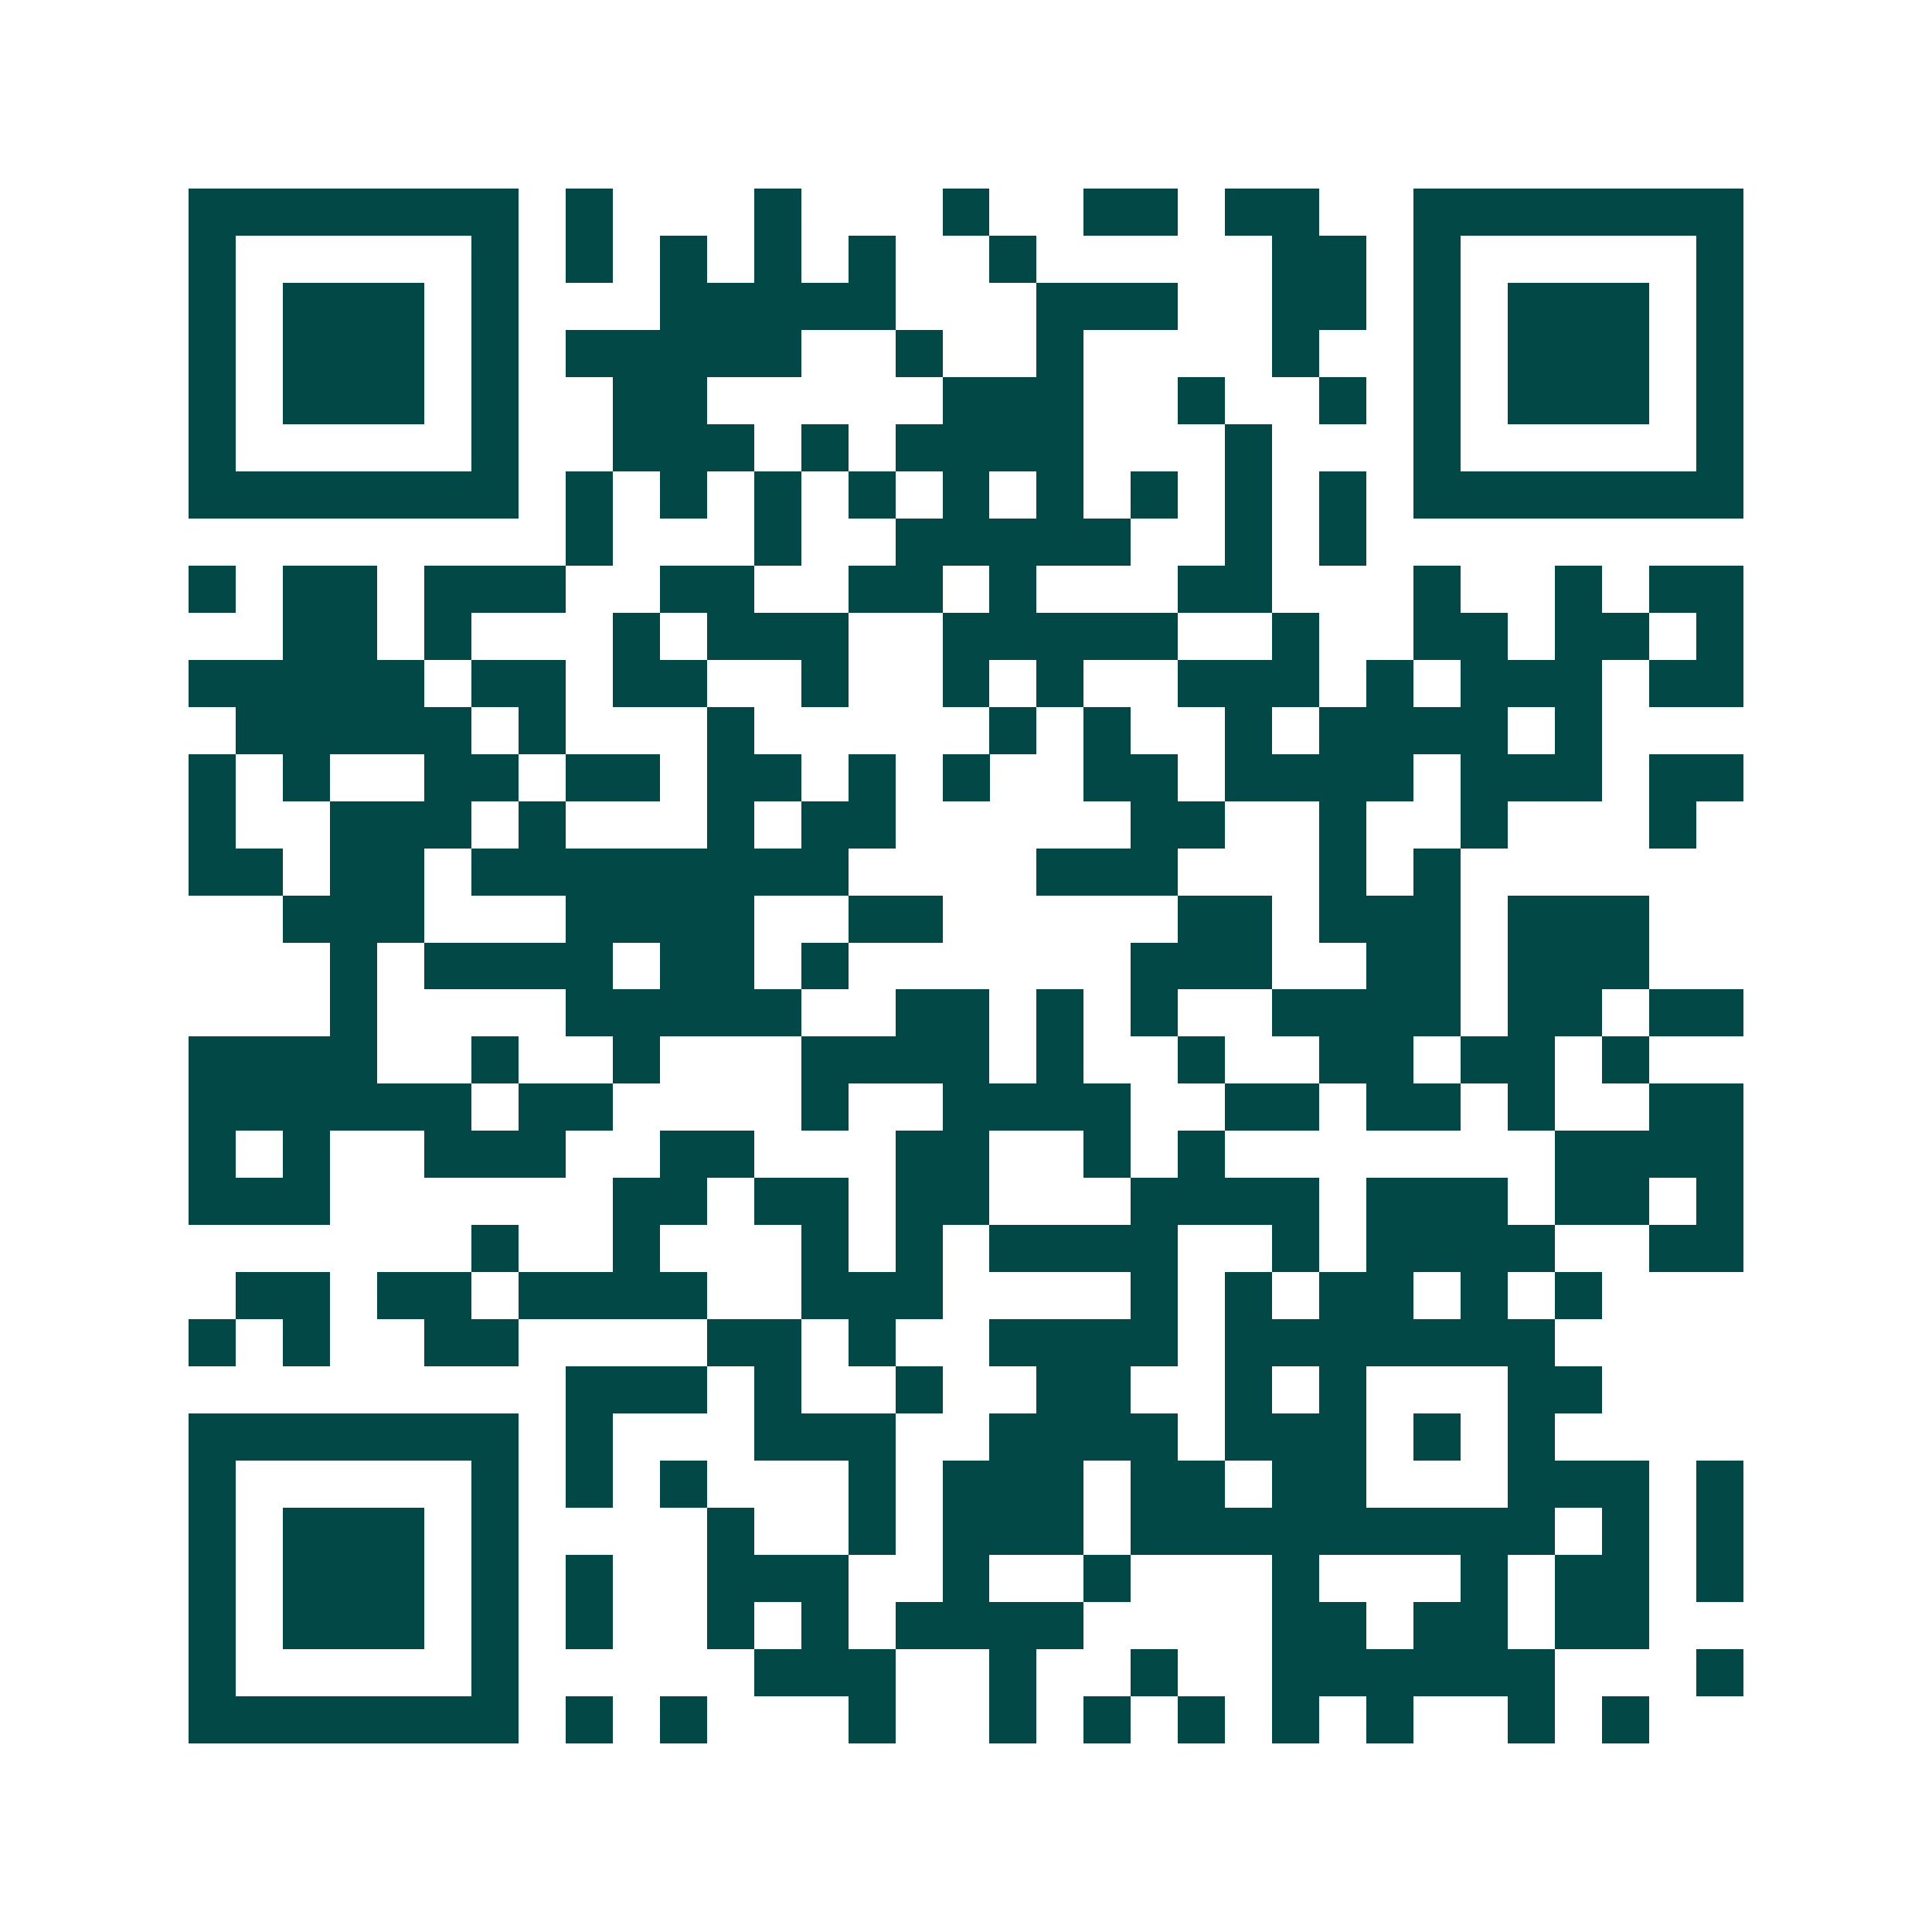 <svg xmlns="http://www.w3.org/2000/svg" width="200" height="200" viewBox="0 0 41 41" shape-rendering="crispEdges"><path fill="#ffffff" d="M0 0h41v41H0z"/><path stroke="#014847" d="M4 4.5h7m1 0h1m3 0h1m3 0h1m2 0h2m1 0h2m2 0h7M4 5.5h1m5 0h1m1 0h1m1 0h1m1 0h1m1 0h1m2 0h1m5 0h2m1 0h1m5 0h1M4 6.5h1m1 0h3m1 0h1m3 0h5m3 0h3m2 0h2m1 0h1m1 0h3m1 0h1M4 7.5h1m1 0h3m1 0h1m1 0h5m2 0h1m2 0h1m4 0h1m2 0h1m1 0h3m1 0h1M4 8.5h1m1 0h3m1 0h1m2 0h2m5 0h3m2 0h1m2 0h1m1 0h1m1 0h3m1 0h1M4 9.5h1m5 0h1m2 0h3m1 0h1m1 0h4m3 0h1m3 0h1m5 0h1M4 10.5h7m1 0h1m1 0h1m1 0h1m1 0h1m1 0h1m1 0h1m1 0h1m1 0h1m1 0h1m1 0h7M12 11.5h1m3 0h1m2 0h5m2 0h1m1 0h1M4 12.5h1m1 0h2m1 0h3m2 0h2m2 0h2m1 0h1m3 0h2m3 0h1m2 0h1m1 0h2M6 13.5h2m1 0h1m3 0h1m1 0h3m2 0h5m2 0h1m2 0h2m1 0h2m1 0h1M4 14.5h5m1 0h2m1 0h2m2 0h1m2 0h1m1 0h1m2 0h3m1 0h1m1 0h3m1 0h2M5 15.5h5m1 0h1m3 0h1m5 0h1m1 0h1m2 0h1m1 0h4m1 0h1M4 16.5h1m1 0h1m2 0h2m1 0h2m1 0h2m1 0h1m1 0h1m2 0h2m1 0h4m1 0h3m1 0h2M4 17.5h1m2 0h3m1 0h1m3 0h1m1 0h2m5 0h2m2 0h1m2 0h1m3 0h1M4 18.5h2m1 0h2m1 0h8m4 0h3m3 0h1m1 0h1M6 19.5h3m3 0h4m2 0h2m5 0h2m1 0h3m1 0h3M7 20.5h1m1 0h4m1 0h2m1 0h1m6 0h3m2 0h2m1 0h3M7 21.5h1m4 0h5m2 0h2m1 0h1m1 0h1m2 0h4m1 0h2m1 0h2M4 22.5h4m2 0h1m2 0h1m3 0h4m1 0h1m2 0h1m2 0h2m1 0h2m1 0h1M4 23.5h6m1 0h2m4 0h1m2 0h4m2 0h2m1 0h2m1 0h1m2 0h2M4 24.5h1m1 0h1m2 0h3m2 0h2m3 0h2m2 0h1m1 0h1m7 0h4M4 25.5h3m6 0h2m1 0h2m1 0h2m3 0h4m1 0h3m1 0h2m1 0h1M10 26.5h1m2 0h1m3 0h1m1 0h1m1 0h4m2 0h1m1 0h4m2 0h2M5 27.5h2m1 0h2m1 0h4m2 0h3m4 0h1m1 0h1m1 0h2m1 0h1m1 0h1M4 28.5h1m1 0h1m2 0h2m4 0h2m1 0h1m2 0h4m1 0h7M12 29.5h3m1 0h1m2 0h1m2 0h2m2 0h1m1 0h1m3 0h2M4 30.5h7m1 0h1m3 0h3m2 0h4m1 0h3m1 0h1m1 0h1M4 31.5h1m5 0h1m1 0h1m1 0h1m3 0h1m1 0h3m1 0h2m1 0h2m3 0h3m1 0h1M4 32.5h1m1 0h3m1 0h1m4 0h1m2 0h1m1 0h3m1 0h9m1 0h1m1 0h1M4 33.5h1m1 0h3m1 0h1m1 0h1m2 0h3m2 0h1m2 0h1m3 0h1m3 0h1m1 0h2m1 0h1M4 34.5h1m1 0h3m1 0h1m1 0h1m2 0h1m1 0h1m1 0h4m4 0h2m1 0h2m1 0h2M4 35.5h1m5 0h1m5 0h3m2 0h1m2 0h1m2 0h6m3 0h1M4 36.5h7m1 0h1m1 0h1m3 0h1m2 0h1m1 0h1m1 0h1m1 0h1m1 0h1m2 0h1m1 0h1"/></svg>
